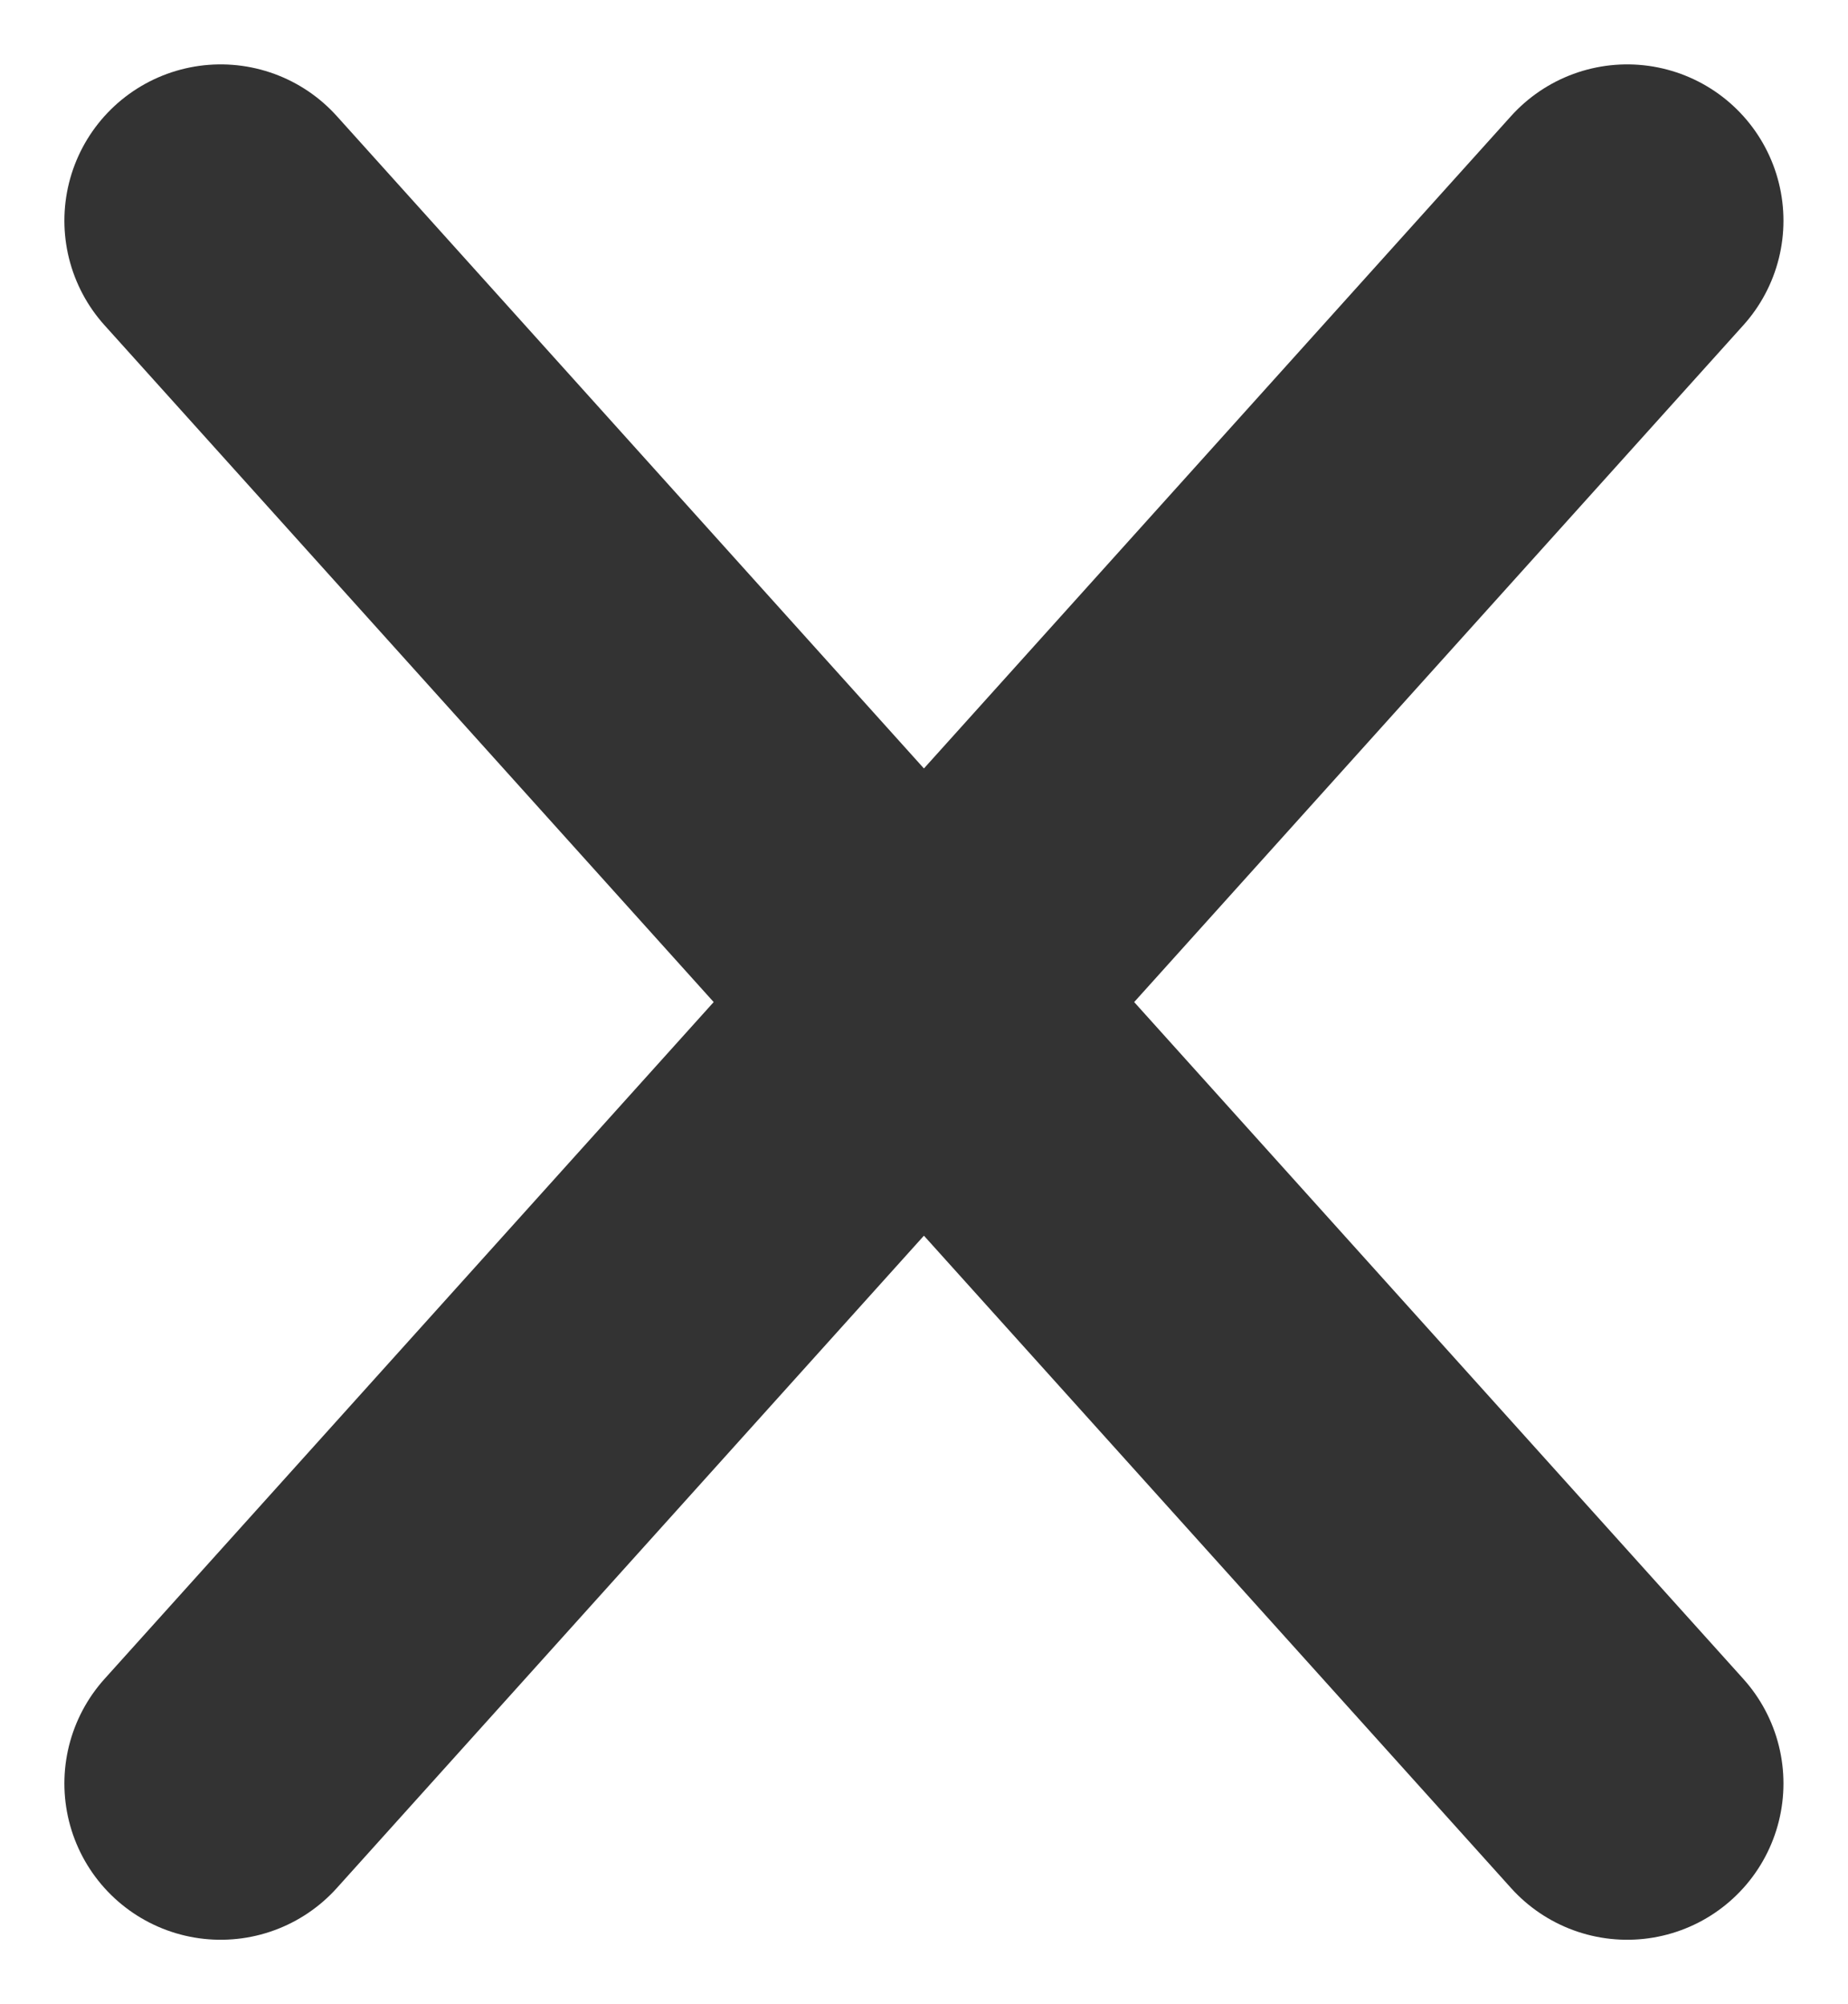 <svg xmlns="http://www.w3.org/2000/svg" width="11.825" height="12.824" viewBox="0 0 11.825 12.824">
  <g id="calendar_mark_close" transform="translate(-373.588 -728.588)">
    <line id="線_186" data-name="線 186" x2="9" y2="10" transform="translate(375 730)" fill="none" stroke="#333" stroke-linecap="round" stroke-width="2"/>
    <line id="線_187" data-name="線 187" x1="9" y2="10" transform="translate(375 730)" fill="none" stroke="#333" stroke-linecap="round" stroke-width="2"/>
  </g>
</svg>
